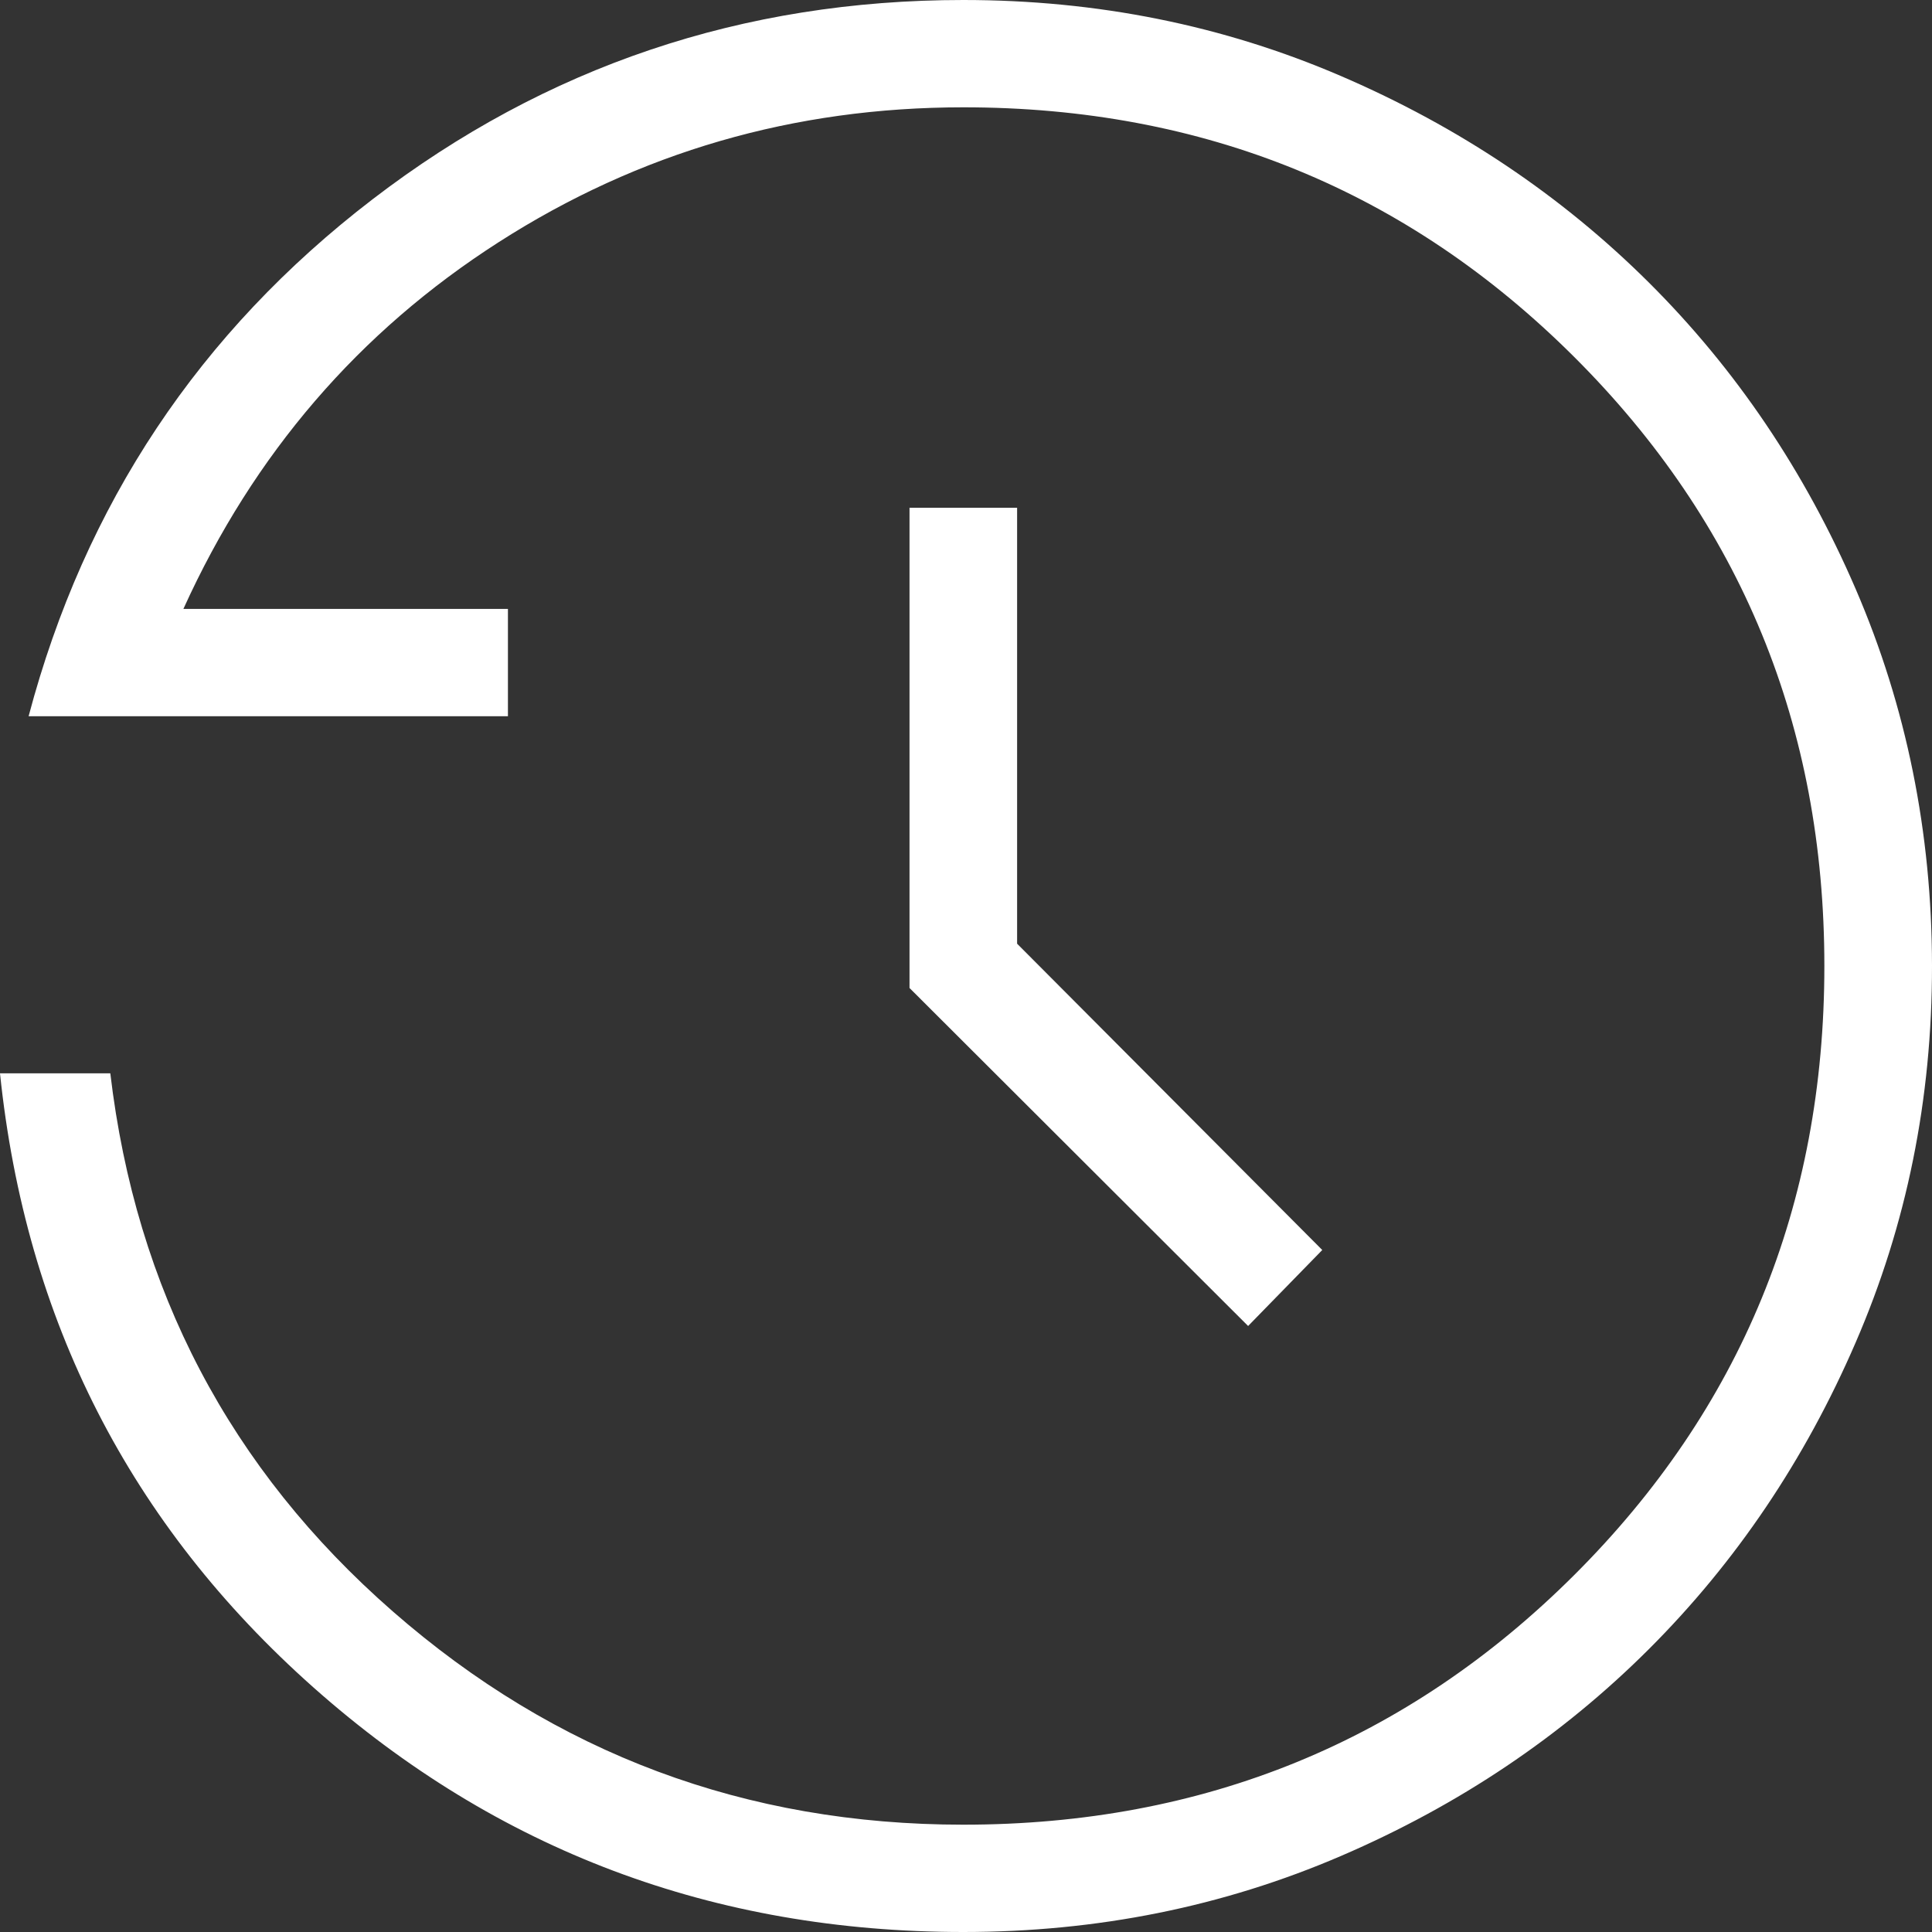 <svg width="42" height="42" viewBox="0 0 42 42" fill="none" xmlns="http://www.w3.org/2000/svg">
<rect x="0" y="0" width="42" height="42" fill="#333333" stroke="none"/>
<path d="M20.942 42C15.516 42 10.809 40.229 6.818 36.687C2.828 33.145 0.555 28.694 0 23.333H2.398C2.954 28.039 5 31.938 8.538 35.03C12.076 38.123 16.21 39.668 20.942 39.667C26.167 39.667 30.593 37.858 34.22 34.242C37.847 30.625 39.66 26.211 39.66 21C39.66 15.789 37.847 11.375 34.22 7.758C30.593 4.142 26.167 2.333 20.942 2.333C17.259 2.333 13.893 3.309 10.845 5.262C7.8 7.212 5.514 9.871 3.987 13.237H11.042V15.57H0.622C1.842 10.964 4.335 7.218 8.101 4.331C11.866 1.444 16.146 0 20.942 0C23.855 0 26.593 0.551 29.154 1.654C31.716 2.757 33.945 4.252 35.842 6.139C37.738 8.026 39.238 10.248 40.341 12.805C41.444 15.363 41.997 18.092 42 20.993C42.003 23.894 41.45 26.624 40.341 29.183C39.237 31.739 37.737 33.962 35.842 35.854C33.946 37.746 31.717 39.243 29.154 40.346C26.591 41.449 23.854 42 20.942 42ZM27.133 28.826L19.772 21.478V11.039H22.111V20.515L28.745 27.174L27.133 28.826Z" fill="white"/>
</svg>
